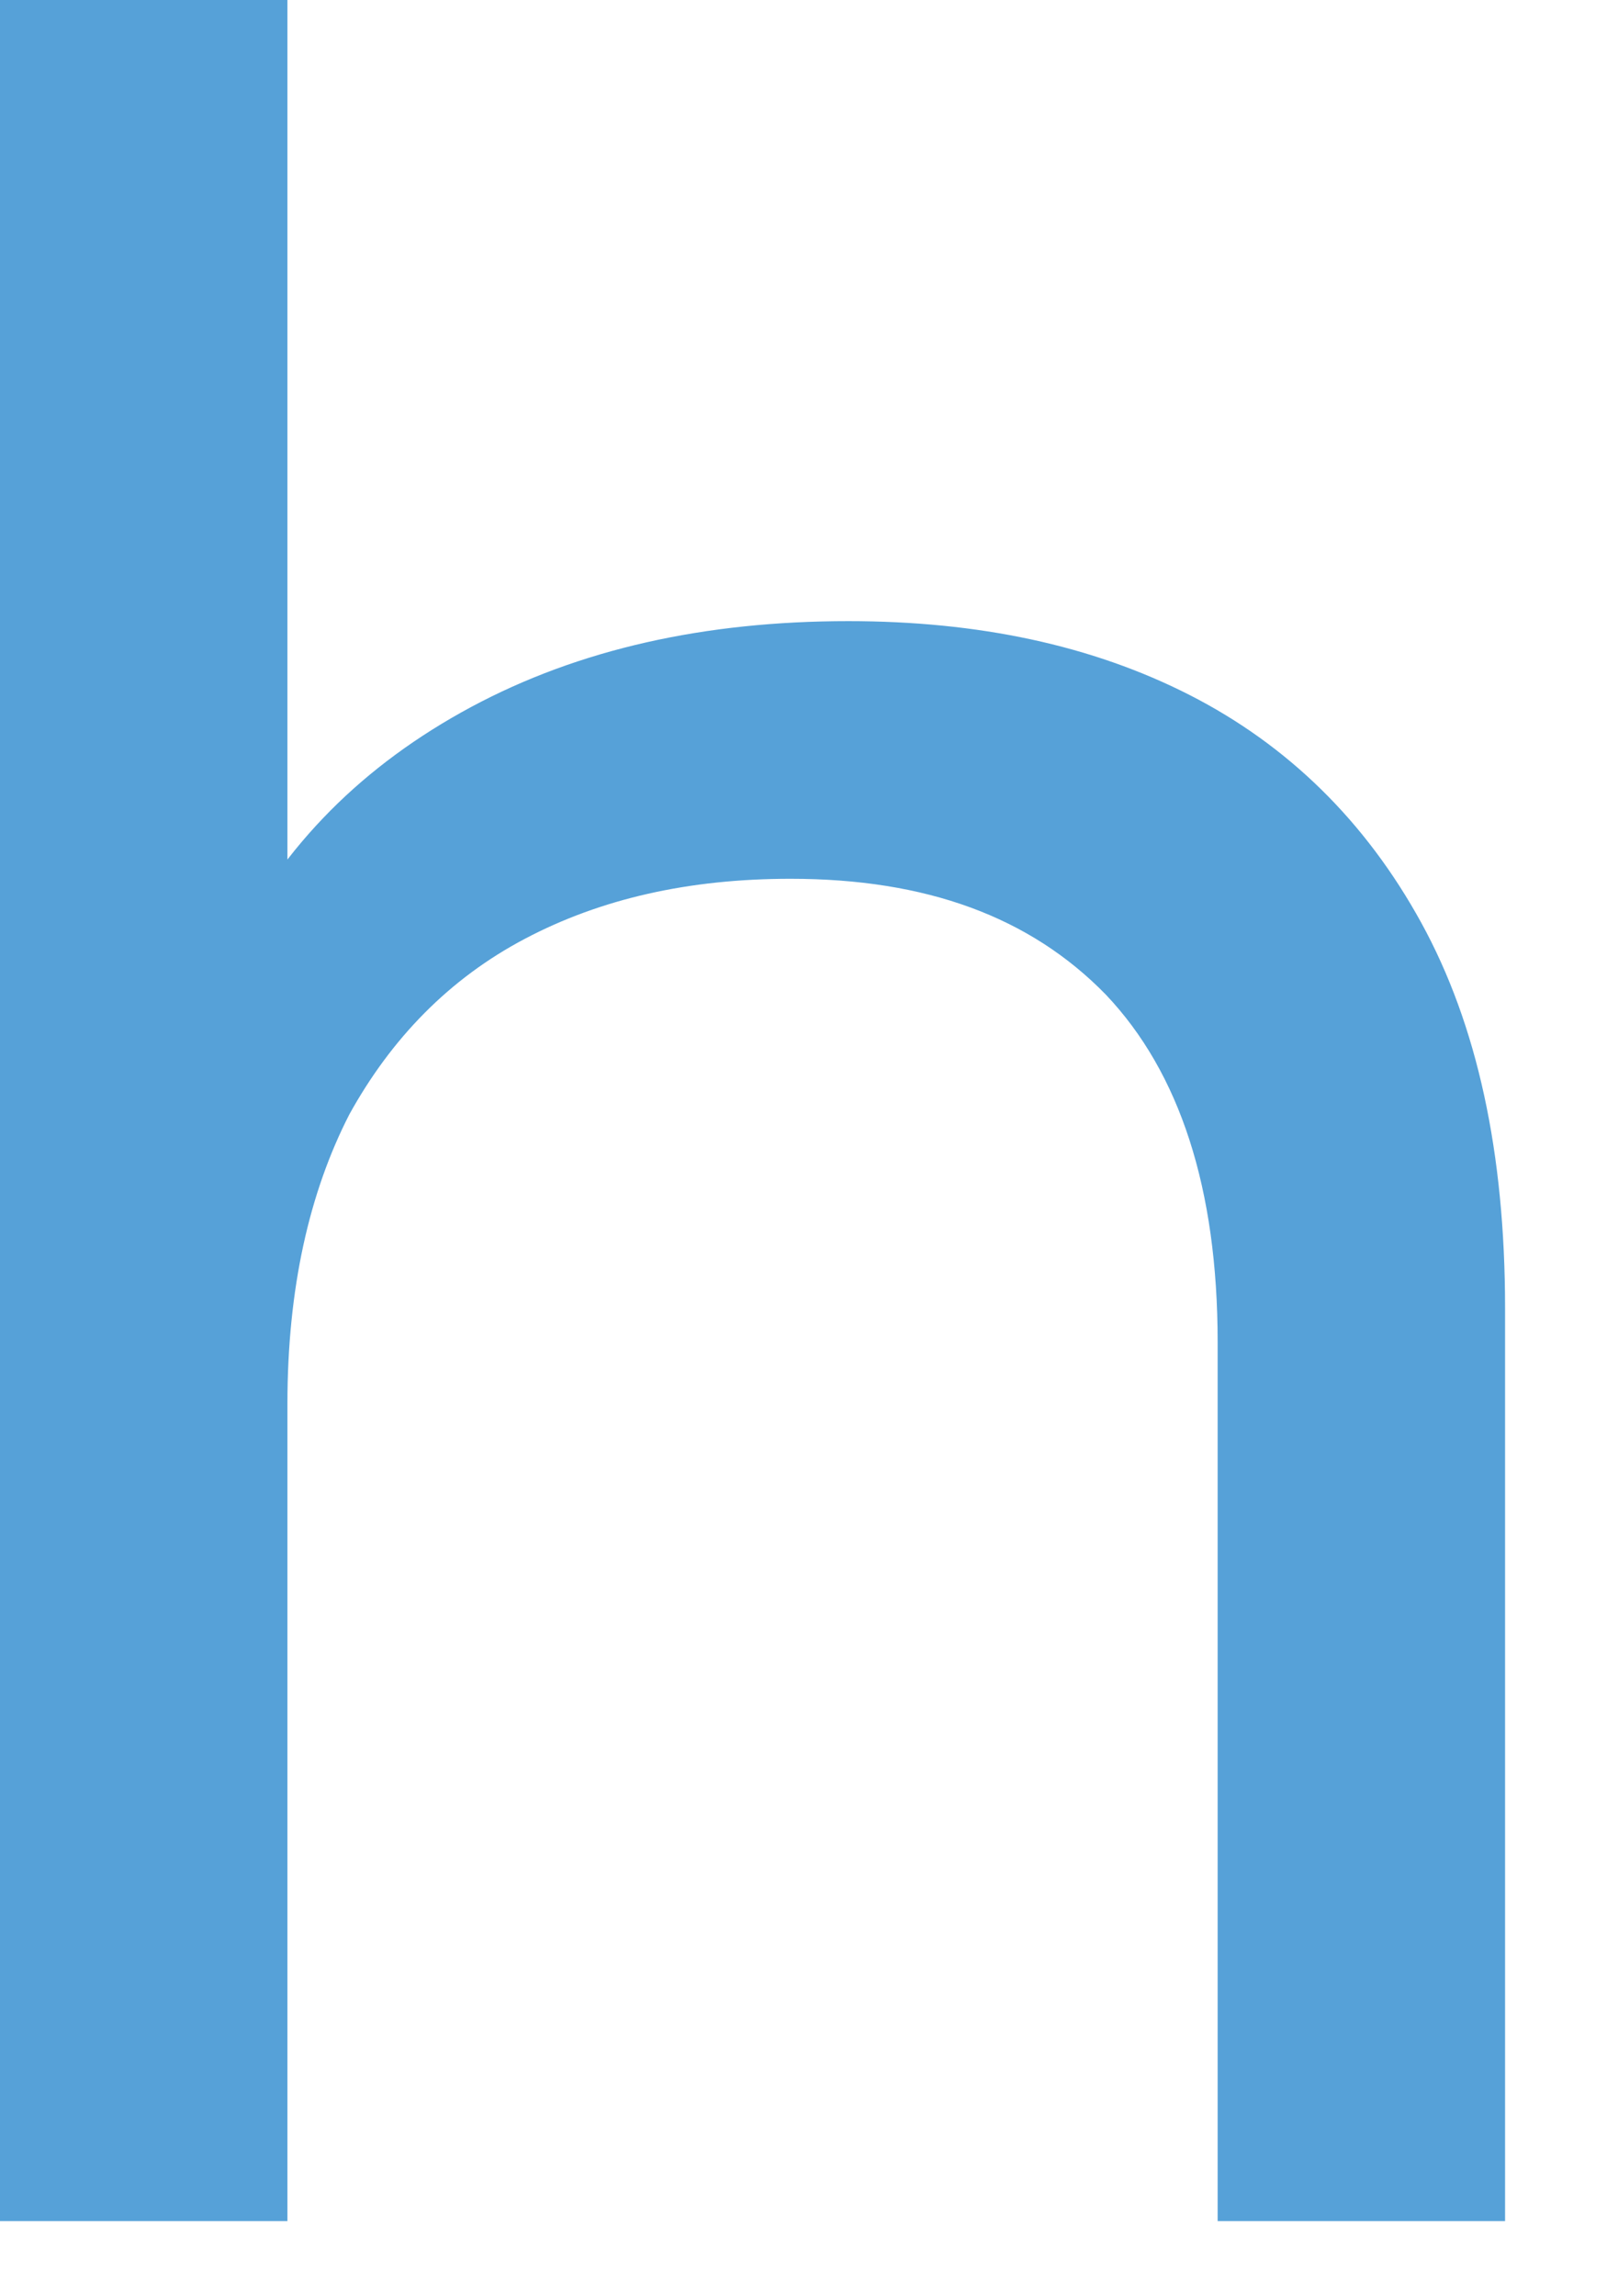 <?xml version="1.0" encoding="utf-8"?>
<svg xmlns="http://www.w3.org/2000/svg" fill="none" height="100%" overflow="visible" preserveAspectRatio="none" style="display: block;" viewBox="0 0 14 20" width="100%">
<path d="M0 19.327V0H2.504V9.255L2.017 8.263C2.469 7.359 3.165 6.663 4.104 6.158C5.043 5.654 6.139 5.41 7.391 5.41C8.521 5.41 9.512 5.619 10.365 6.054C11.217 6.489 11.895 7.15 12.382 8.037C12.869 8.924 13.112 10.038 13.112 11.395V19.345H10.608V11.69C10.608 10.351 10.278 9.342 9.634 8.663C8.973 7.985 8.069 7.654 6.887 7.654C6 7.654 5.234 7.828 4.574 8.176C3.913 8.524 3.408 9.046 3.043 9.707C2.695 10.386 2.504 11.221 2.504 12.229V19.345H0V19.327Z" fill="#56A1D8" id="Vector"/>
</svg>